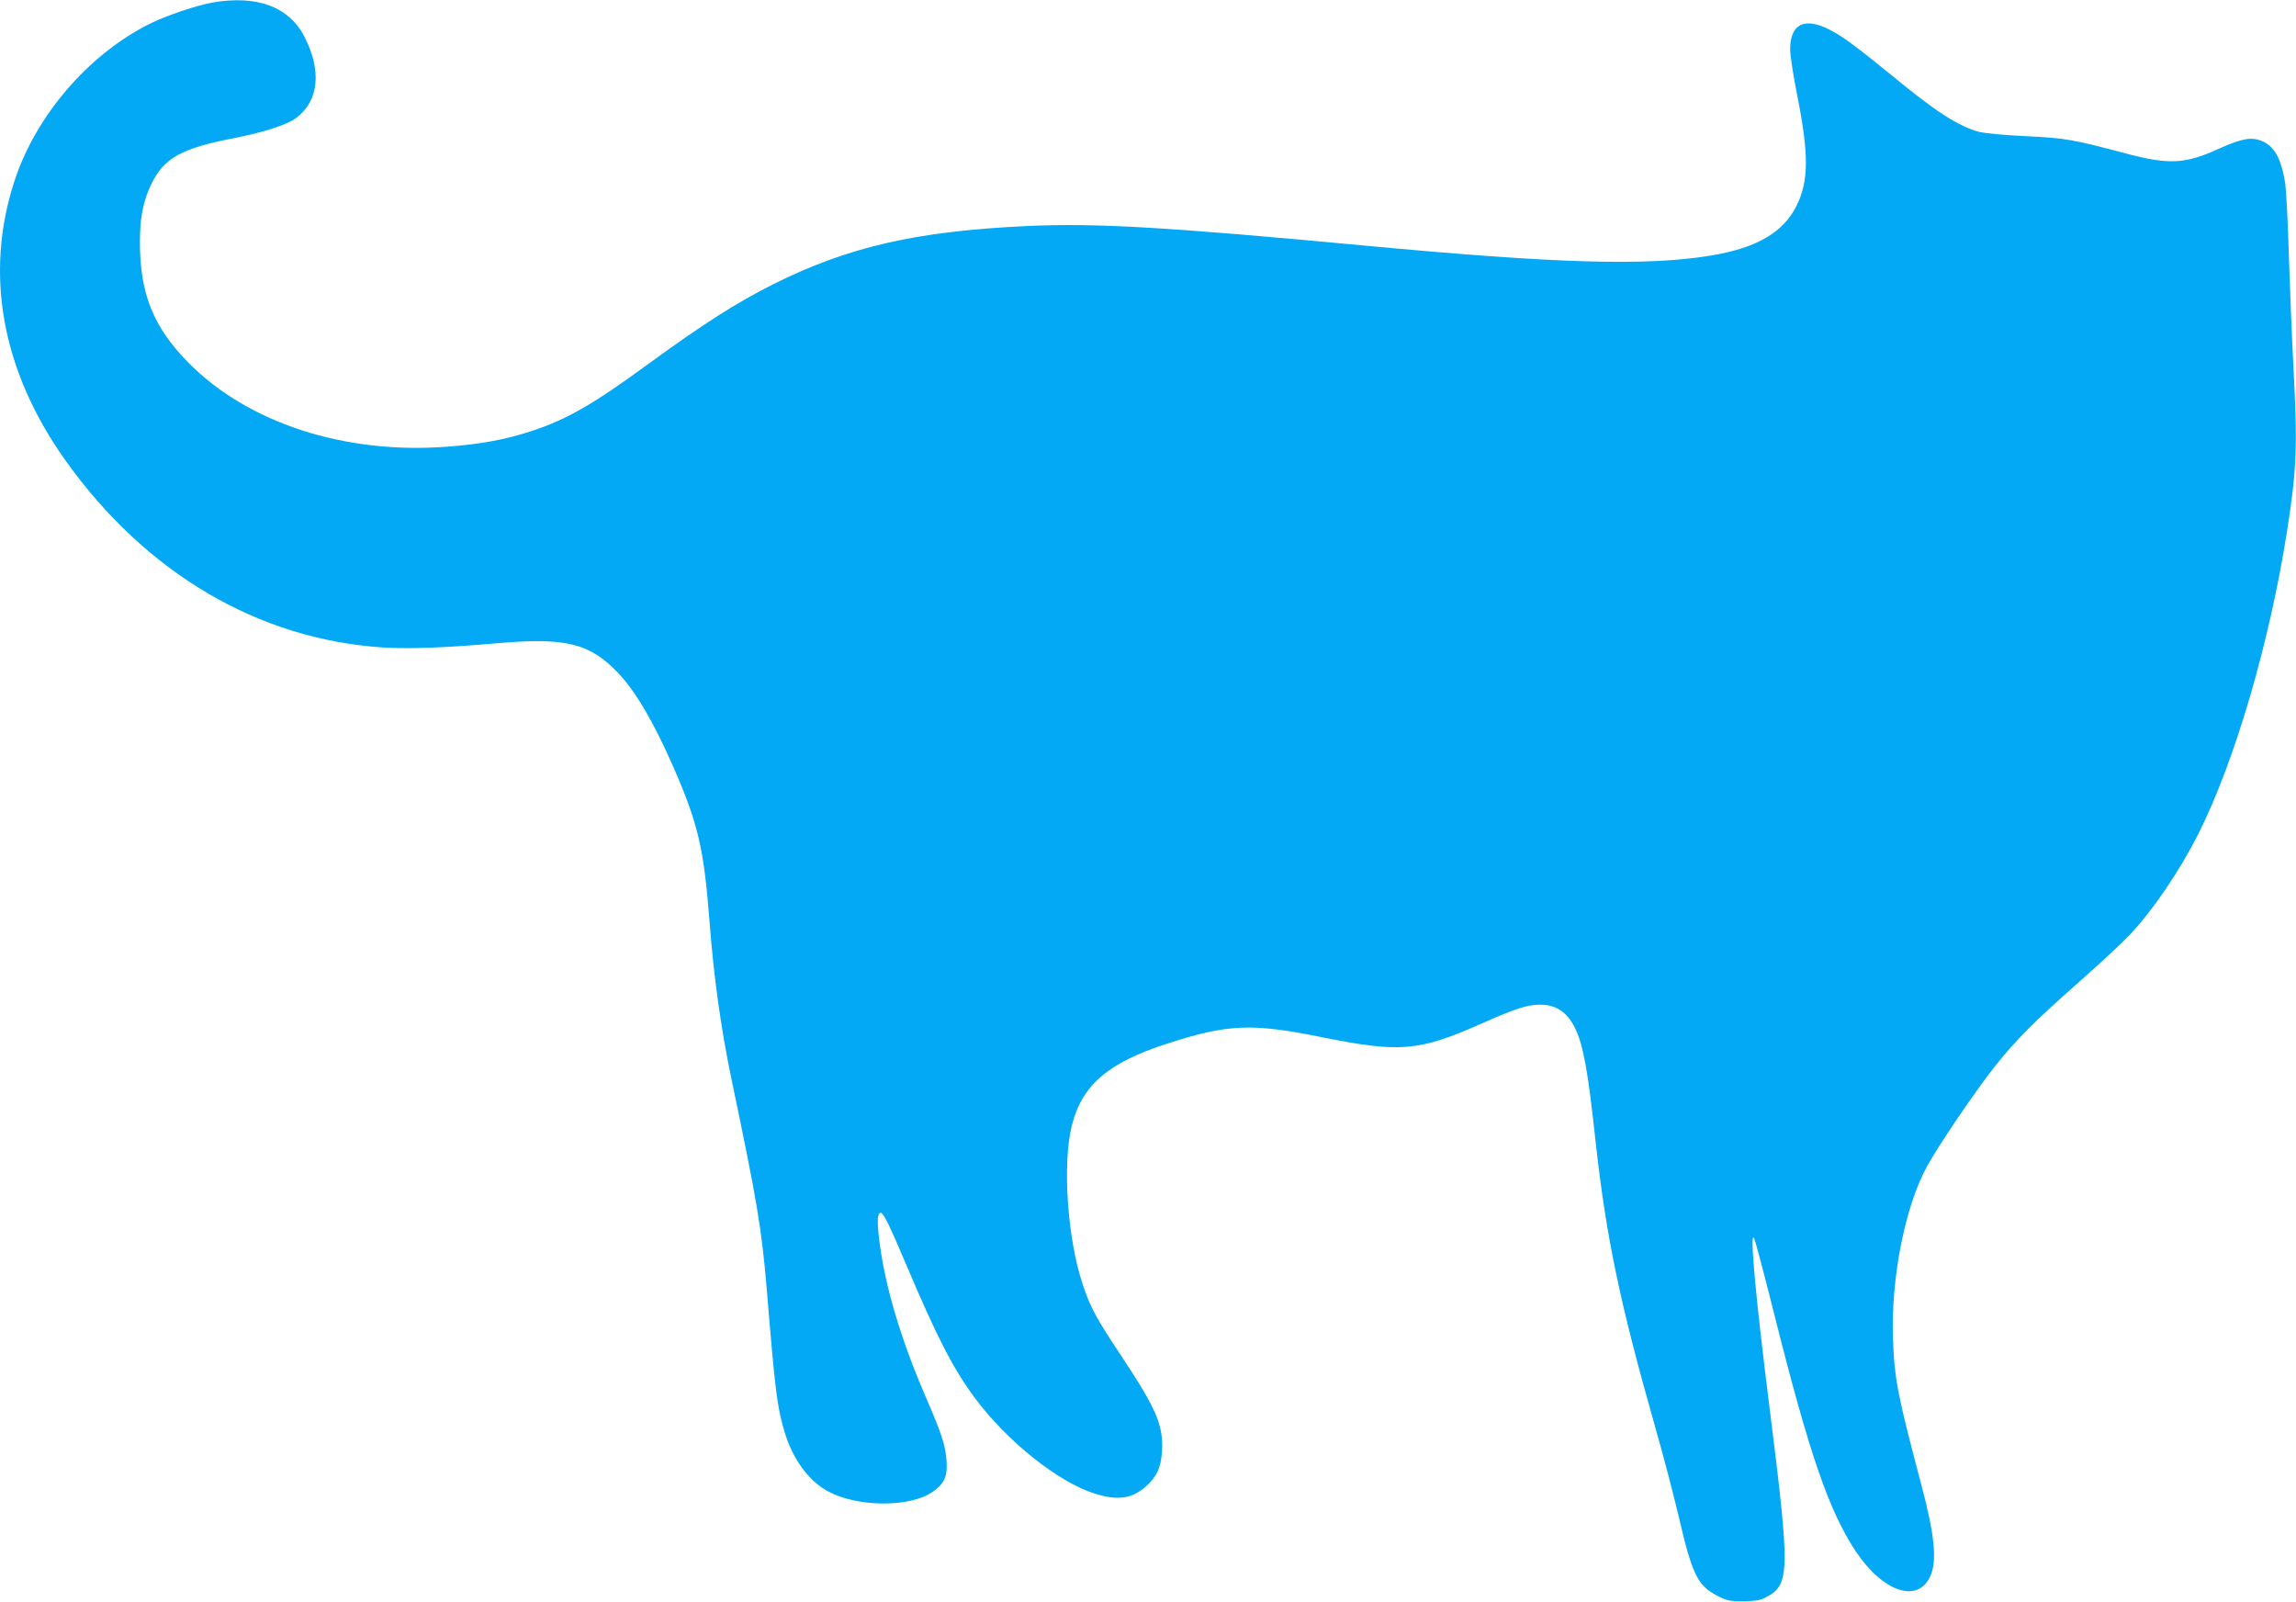 <?xml version="1.0" standalone="no"?>
<!DOCTYPE svg PUBLIC "-//W3C//DTD SVG 20010904//EN"
 "http://www.w3.org/TR/2001/REC-SVG-20010904/DTD/svg10.dtd">
<svg version="1.0" xmlns="http://www.w3.org/2000/svg"
 width="1280pt" height="893pt" viewBox="0 0 1280 893"
 preserveAspectRatio="xMidYMid meet">
<g transform="translate(0,893) scale(0.1,-0.1)"
fill="#03a9f4" stroke="none">
<path d="M1180 8915 c-91 -17 -259 -74 -350 -120 -339 -171 -631 -511 -749
-873 -170 -518 -71 -1059 283 -1557 448 -629 1075 -999 1773 -1044 144 -9 356
-1 638 24 378 33 513 0 671 -166 98 -103 198 -274 308 -524 137 -313 170 -453
201 -855 25 -324 64 -603 125 -895 143 -683 166 -823 195 -1165 46 -560 57
-649 97 -785 45 -155 135 -279 245 -338 164 -88 453 -90 580 -4 68 47 86 85
80 177 -6 82 -29 153 -112 344 -145 334 -237 645 -265 901 -11 92 -8 135 10
135 15 0 50 -71 146 -298 169 -399 259 -573 381 -737 178 -239 464 -467 666
-530 126 -40 206 -29 282 37 64 56 87 107 93 198 8 145 -29 233 -222 525 -146
219 -177 277 -220 406 -85 254 -114 671 -61 884 57 227 202 352 532 458 337
109 471 115 856 37 443 -89 544 -81 897 75 194 86 255 105 327 105 87 0 148
-40 192 -127 47 -94 73 -234 116 -633 59 -533 133 -892 333 -1596 44 -153 102
-376 130 -494 76 -328 106 -388 217 -445 52 -27 68 -30 144 -30 67 1 95 5 126
22 134 70 136 135 21 1049 -78 617 -112 992 -88 954 6 -8 56 -197 112 -420
196 -782 305 -1099 455 -1326 153 -229 347 -294 417 -138 38 87 23 231 -51
509 -133 503 -150 587 -158 820 -11 331 68 732 189 952 65 120 273 425 379
559 123 153 216 247 469 470 113 100 238 216 278 258 134 141 285 364 390 573
202 403 395 1063 492 1682 55 350 59 477 35 930 -8 152 -19 427 -25 611 -5
184 -15 363 -20 398 -23 142 -62 210 -135 238 -57 21 -108 12 -235 -45 -189
-86 -278 -90 -520 -26 -298 79 -334 85 -555 96 -125 6 -232 16 -265 25 -115
32 -242 114 -485 315 -71 58 -171 138 -222 175 -216 162 -343 150 -343 -33 0
-32 18 -148 40 -258 65 -328 64 -474 -5 -613 -74 -148 -222 -234 -475 -276
-359 -60 -859 -45 -1920 54 -1118 105 -1518 128 -1897 110 -617 -29 -995 -116
-1412 -324 -208 -105 -393 -223 -704 -450 -304 -222 -448 -304 -642 -368 -145
-48 -286 -74 -475 -88 -570 -43 -1109 133 -1440 469 -195 197 -270 385 -270
671 0 140 19 232 65 327 71 143 168 197 460 253 164 32 297 75 347 113 125 95
142 260 48 447 -87 173 -267 240 -520 195z"/>
</g>
</svg>
